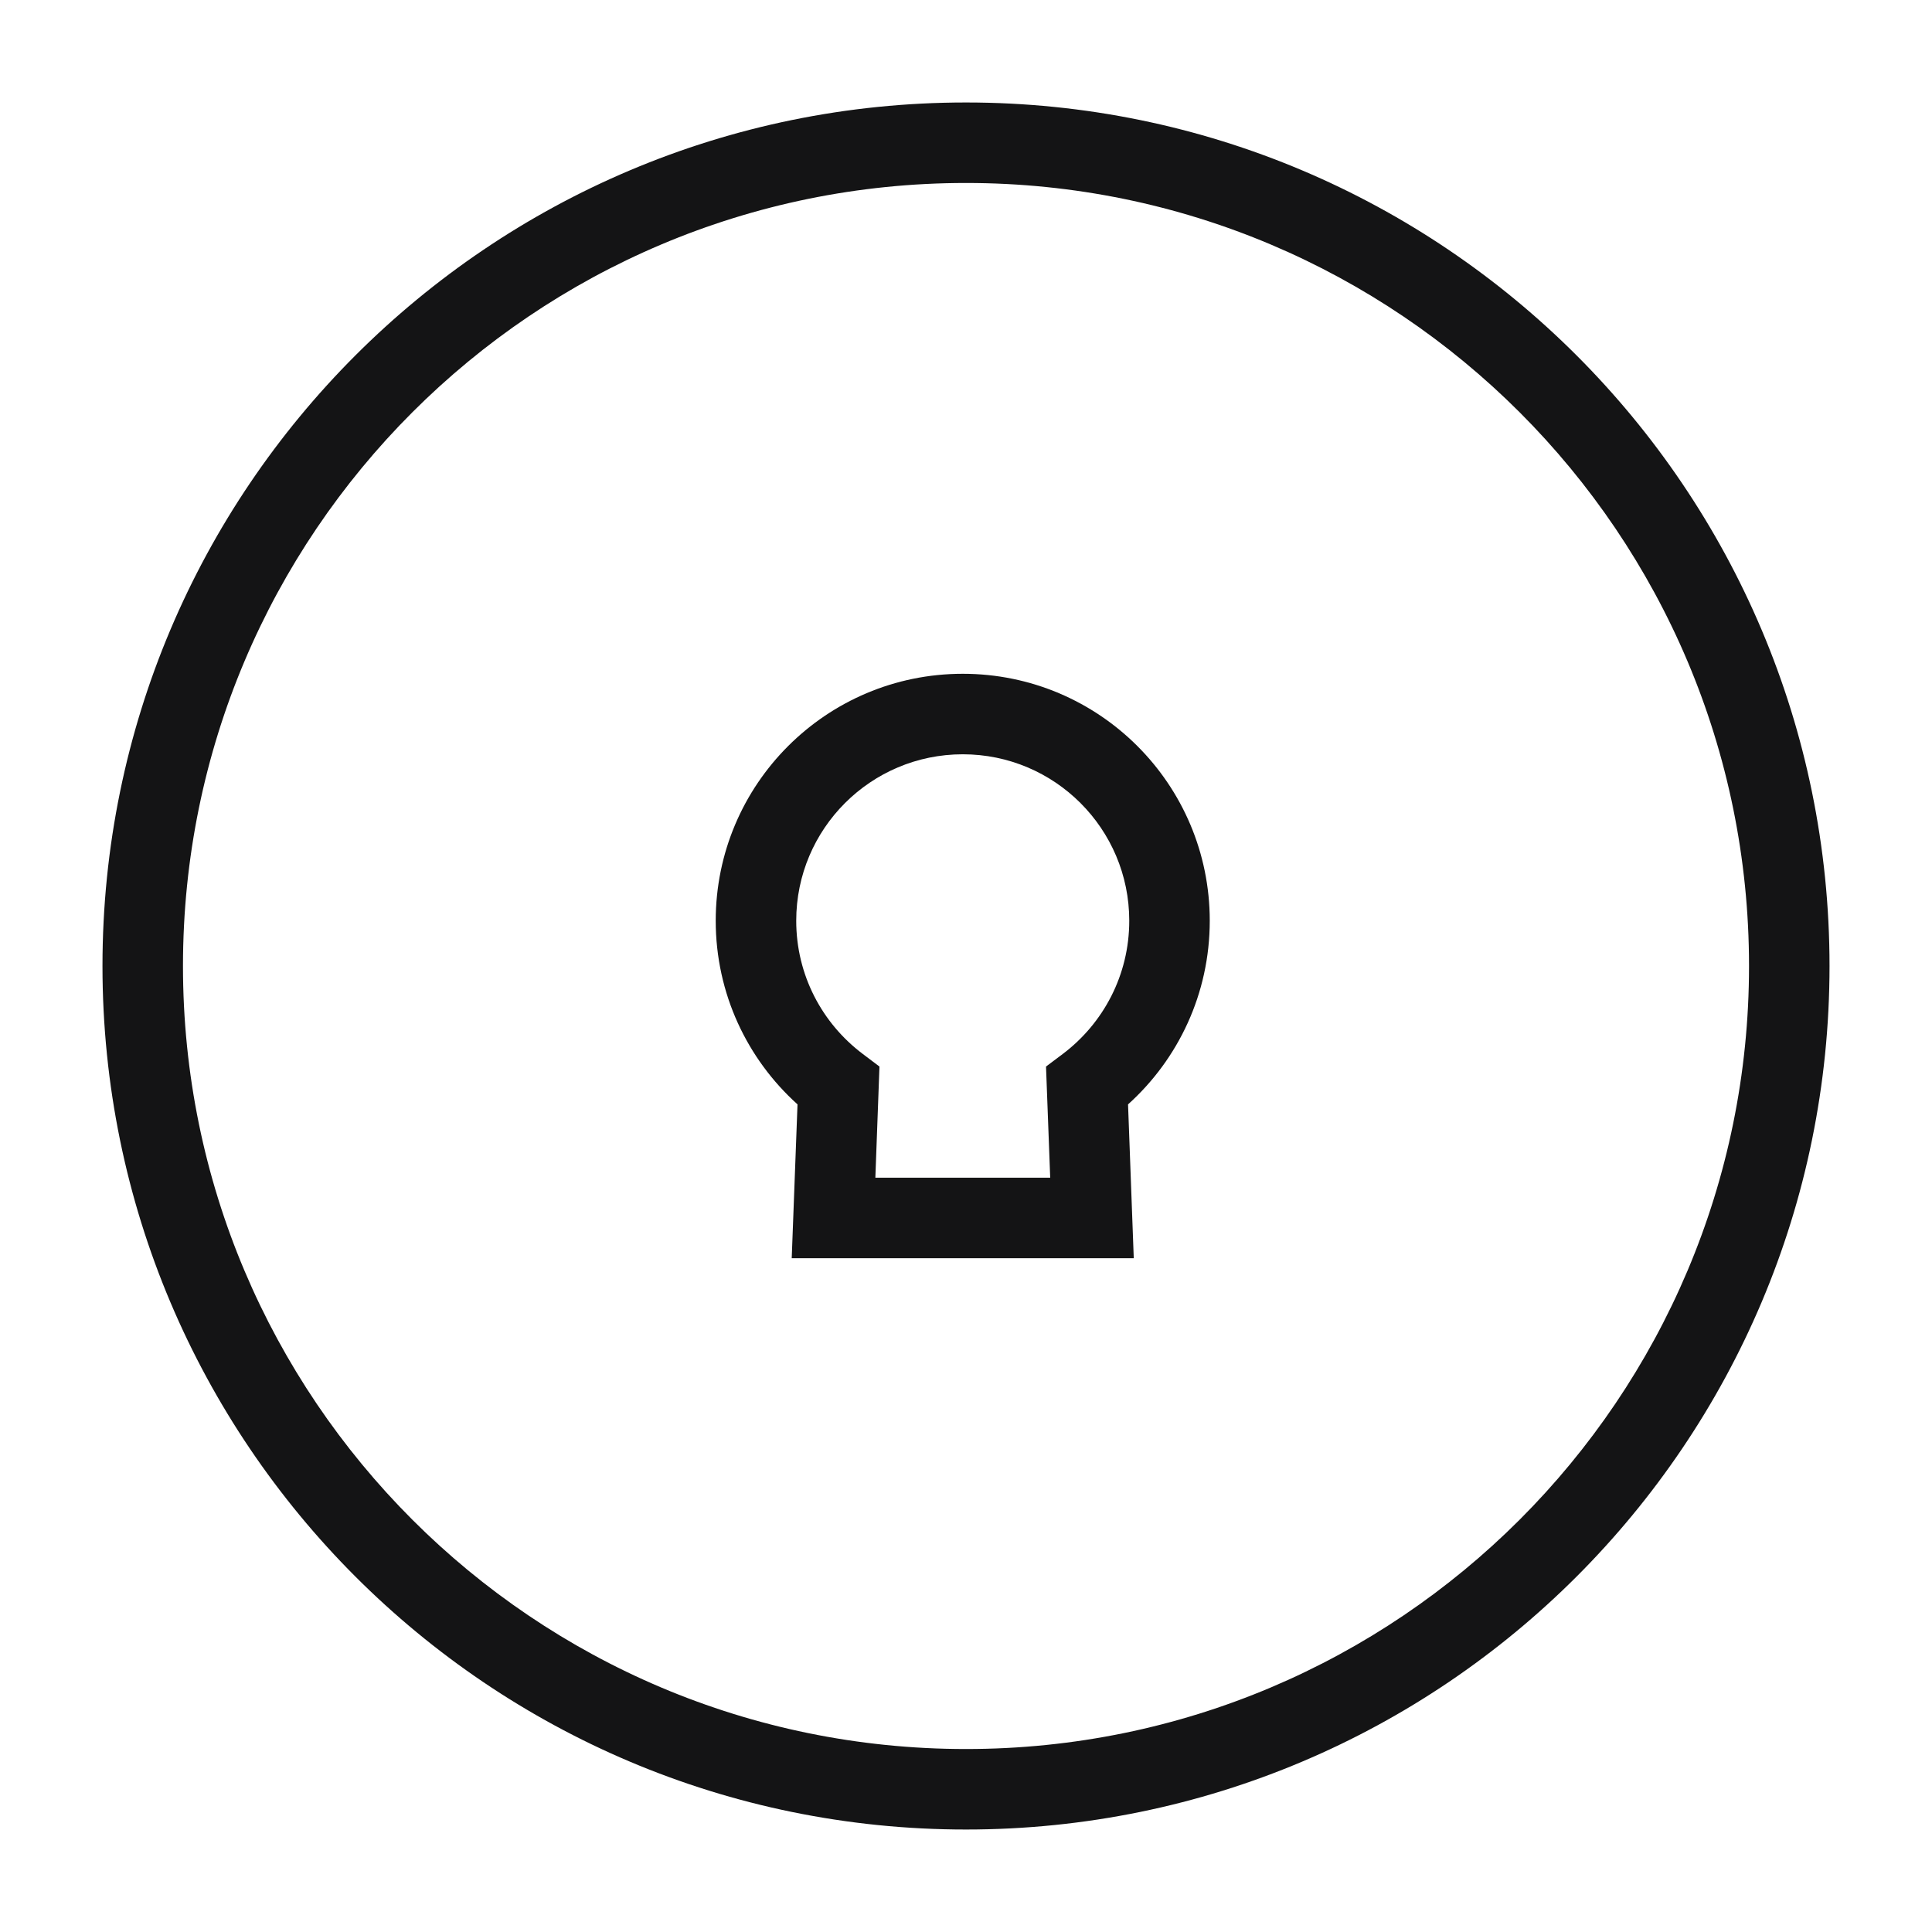 <svg width="24" height="24" viewBox="0 0 24 24" fill="none" xmlns="http://www.w3.org/2000/svg">
<path fill-rule="evenodd" clip-rule="evenodd" d="M11.96 9.37C10.817 9.37 9.891 10.296 9.891 11.438C9.891 12.114 10.214 12.713 10.717 13.092L10.925 13.249L10.874 14.63H13.046L12.994 13.249L13.203 13.092C13.705 12.713 14.028 12.114 14.028 11.438C14.028 10.296 13.102 9.37 11.96 9.37ZM8.891 11.438C8.891 9.743 10.265 8.37 11.96 8.37C13.655 8.37 15.028 9.743 15.028 11.438C15.028 12.344 14.636 13.158 14.013 13.719L14.084 15.63H9.835L9.907 13.719C9.284 13.158 8.891 12.344 8.891 11.438Z" fill="#141415"/>
<path fill-rule="evenodd" clip-rule="evenodd" d="M1.273 12C1.273 6.076 6.076 1.273 12 1.273C17.924 1.273 22.727 6.076 22.727 12C22.727 17.924 17.924 22.727 12 22.727C6.076 22.727 1.273 17.924 1.273 12ZM12 2.273C6.628 2.273 2.273 6.628 2.273 12C2.273 17.372 6.628 21.727 12 21.727C17.372 21.727 21.727 17.372 21.727 12C21.727 6.628 17.372 2.273 12 2.273Z" fill="#141415"/>
</svg>
